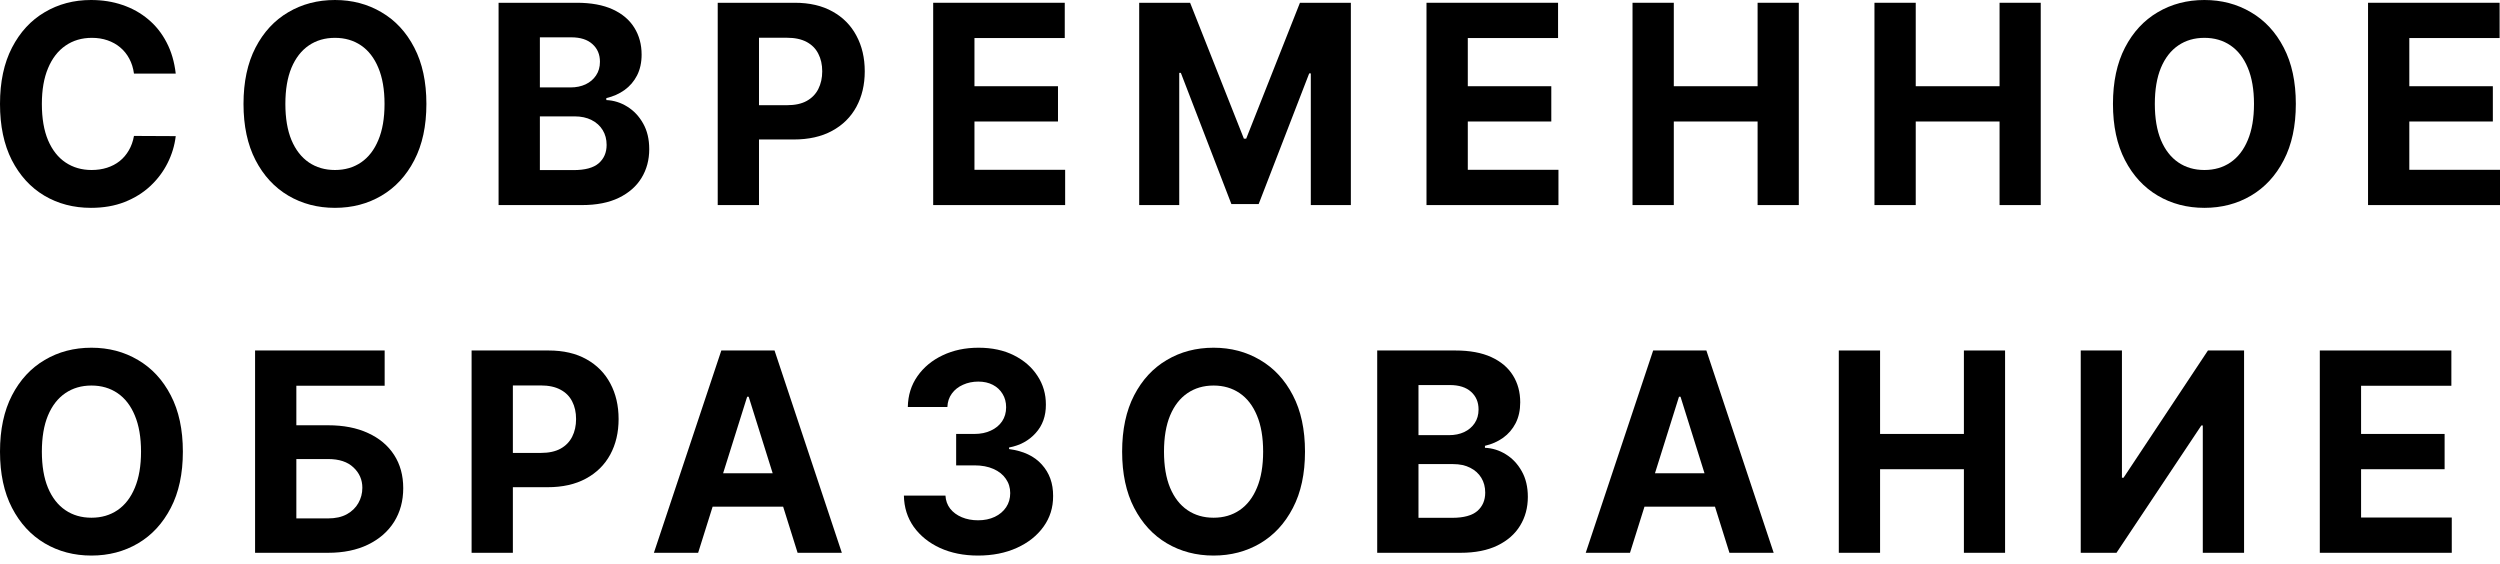 <svg width="102" height="23" viewBox="0 0 102 23" fill="none" xmlns="http://www.w3.org/2000/svg">
<path d="M7.17 3.003H5.466C5.435 2.774 5.371 2.571 5.275 2.394C5.179 2.214 5.056 2.061 4.905 1.935C4.755 1.808 4.581 1.712 4.384 1.644C4.19 1.577 3.978 1.544 3.75 1.544C3.338 1.544 2.979 1.65 2.673 1.862C2.367 2.072 2.129 2.378 1.961 2.781C1.792 3.181 1.708 3.668 1.708 4.24C1.708 4.828 1.792 5.323 1.961 5.723C2.132 6.123 2.37 6.426 2.676 6.63C2.982 6.834 3.336 6.936 3.738 6.936C3.964 6.936 4.173 6.905 4.365 6.844C4.559 6.782 4.732 6.692 4.882 6.573C5.033 6.453 5.157 6.306 5.256 6.134C5.357 5.962 5.427 5.766 5.466 5.546L7.17 5.554C7.125 5.933 7.015 6.298 6.839 6.65C6.665 6.999 6.43 7.312 6.135 7.589C5.842 7.863 5.492 8.081 5.084 8.242C4.68 8.401 4.222 8.48 3.711 8.48C3.001 8.48 2.365 8.313 1.805 7.98C1.247 7.647 0.807 7.165 0.482 6.533C0.161 5.902 0 5.137 0 4.24C0 3.34 0.163 2.574 0.49 1.943C0.817 1.311 1.26 0.83 1.821 0.5C2.381 0.167 3.011 0 3.711 0C4.173 0 4.601 0.067 4.995 0.202C5.392 0.336 5.743 0.532 6.049 0.79C6.355 1.045 6.604 1.358 6.796 1.729C6.991 2.1 7.115 2.524 7.17 3.003Z" fill="black"/>
<path d="M17.397 4.24C17.397 5.14 17.232 5.906 16.903 6.537C16.576 7.169 16.13 7.651 15.564 7.984C15.002 8.315 14.369 8.48 13.666 8.48C12.958 8.48 12.323 8.313 11.76 7.98C11.197 7.647 10.752 7.165 10.425 6.533C10.099 5.902 9.935 5.137 9.935 4.24C9.935 3.34 10.099 2.574 10.425 1.943C10.752 1.311 11.197 0.83 11.76 0.5C12.323 0.167 12.958 0 13.666 0C14.369 0 15.002 0.167 15.564 0.5C16.13 0.83 16.576 1.311 16.903 1.943C17.232 2.574 17.397 3.34 17.397 4.24ZM15.689 4.24C15.689 3.657 15.605 3.165 15.436 2.765C15.27 2.364 15.035 2.061 14.732 1.854C14.428 1.647 14.073 1.544 13.666 1.544C13.259 1.544 12.904 1.647 12.6 1.854C12.297 2.061 12.061 2.364 11.892 2.765C11.726 3.165 11.643 3.657 11.643 4.24C11.643 4.823 11.726 5.315 11.892 5.715C12.061 6.115 12.297 6.419 12.6 6.626C12.904 6.833 13.259 6.936 13.666 6.936C14.073 6.936 14.428 6.833 14.732 6.626C15.035 6.419 15.27 6.115 15.436 5.715C15.605 5.315 15.689 4.823 15.689 4.24Z" fill="black"/>
<path d="M20.342 8.367V0.113H23.532C24.119 0.113 24.607 0.203 24.999 0.383C25.39 0.563 25.685 0.813 25.882 1.133C26.079 1.45 26.178 1.815 26.178 2.229C26.178 2.551 26.115 2.835 25.991 3.079C25.866 3.321 25.695 3.52 25.477 3.676C25.262 3.829 25.016 3.938 24.738 4.002V4.083C25.042 4.096 25.326 4.185 25.59 4.349C25.857 4.513 26.074 4.742 26.24 5.038C26.406 5.331 26.489 5.68 26.489 6.086C26.489 6.524 26.384 6.915 26.174 7.259C25.966 7.6 25.659 7.87 25.252 8.069C24.845 8.268 24.343 8.367 23.746 8.367H20.342ZM22.027 6.94H23.4C23.869 6.94 24.212 6.848 24.427 6.662C24.642 6.474 24.75 6.224 24.75 5.913C24.75 5.684 24.697 5.483 24.59 5.308C24.484 5.133 24.332 4.996 24.135 4.897C23.941 4.797 23.709 4.748 23.439 4.748H22.027V6.94ZM22.027 3.567H23.276C23.506 3.567 23.711 3.525 23.89 3.442C24.072 3.356 24.214 3.235 24.318 3.079C24.424 2.923 24.478 2.737 24.478 2.519C24.478 2.221 24.375 1.98 24.17 1.798C23.968 1.615 23.68 1.523 23.307 1.523H22.027V3.567Z" fill="black"/>
<path d="M29.283 8.367V0.113H32.426C33.03 0.113 33.545 0.232 33.971 0.472C34.396 0.708 34.72 1.037 34.943 1.459C35.169 1.878 35.282 2.362 35.282 2.91C35.282 3.458 35.167 3.942 34.939 4.361C34.711 4.78 34.38 5.106 33.947 5.34C33.517 5.574 32.995 5.691 32.383 5.691H30.38V4.292H32.111C32.435 4.292 32.702 4.235 32.912 4.119C33.125 4.001 33.283 3.838 33.387 3.631C33.493 3.422 33.547 3.181 33.547 2.91C33.547 2.636 33.493 2.397 33.387 2.193C33.283 1.986 33.125 1.826 32.912 1.713C32.7 1.597 32.43 1.54 32.103 1.54H30.967V8.367H29.283Z" fill="black"/>
<path d="M38.074 8.367V0.113H43.442V1.552H39.758V3.518H43.166V4.957H39.758V6.928H43.458V8.367H38.074Z" fill="black"/>
<path d="M46.479 0.113H48.556L50.751 5.659H50.844L53.038 0.113H55.115V8.367H53.481V2.995H53.415L51.353 8.327H50.241L48.179 2.974H48.113V8.367H46.479V0.113Z" fill="black"/>
<path d="M58.201 8.367V0.113H63.569V1.552H59.886V3.518H63.293V4.957H59.886V6.928H63.585V8.367H58.201Z" fill="black"/>
<path d="M66.607 8.367V0.113H68.291V3.518H71.71V0.113H73.391V8.367H71.71V4.957H68.291V8.367H66.607Z" fill="black"/>
<path d="M76.478 8.367V0.113H78.162V3.518H81.582V0.113H83.262V8.367H81.582V4.957H78.162V8.367H76.478Z" fill="black"/>
<path d="M93.67 4.24C93.67 5.14 93.506 5.906 93.176 6.537C92.85 7.169 92.403 7.651 91.838 7.984C91.275 8.315 90.642 8.48 89.94 8.48C89.232 8.48 88.596 8.313 88.034 7.98C87.471 7.647 87.026 7.165 86.699 6.533C86.372 5.902 86.209 5.137 86.209 4.24C86.209 3.34 86.372 2.574 86.699 1.943C87.026 1.311 87.471 0.83 88.034 0.5C88.596 0.167 89.232 0 89.94 0C90.642 0 91.275 0.167 91.838 0.5C92.403 0.83 92.85 1.311 93.176 1.943C93.506 2.574 93.67 3.34 93.67 4.24ZM91.963 4.24C91.963 3.657 91.878 3.165 91.71 2.765C91.544 2.364 91.309 2.061 91.005 1.854C90.702 1.647 90.347 1.544 89.94 1.544C89.532 1.544 89.177 1.647 88.874 1.854C88.57 2.061 88.334 2.364 88.166 2.765C88 3.165 87.917 3.657 87.917 4.24C87.917 4.823 88 5.315 88.166 5.715C88.334 6.115 88.57 6.419 88.874 6.626C89.177 6.833 89.532 6.936 89.94 6.936C90.347 6.936 90.702 6.833 91.005 6.626C91.309 6.419 91.544 6.115 91.71 5.715C91.878 5.315 91.963 4.823 91.963 4.24Z" fill="black"/>
<path d="M96.616 8.367V0.113H101.984V1.552H98.3V3.518H101.708V4.957H98.3V6.928H102V8.367H96.616Z" fill="black"/>
<path d="M7.461 18.427C7.461 19.327 7.297 20.093 6.967 20.724C6.64 21.355 6.194 21.838 5.629 22.171C5.066 22.501 4.433 22.667 3.731 22.667C3.023 22.667 2.387 22.5 1.824 22.167C1.262 21.834 0.817 21.351 0.49 20.72C0.163 20.089 0 19.324 0 18.427C0 17.527 0.163 16.761 0.49 16.129C0.817 15.498 1.262 15.017 1.824 14.687C2.387 14.353 3.023 14.187 3.731 14.187C4.433 14.187 5.066 14.353 5.629 14.687C6.194 15.017 6.64 15.498 6.967 16.129C7.297 16.761 7.461 17.527 7.461 18.427ZM5.754 18.427C5.754 17.844 5.669 17.352 5.501 16.952C5.335 16.551 5.1 16.248 4.797 16.041C4.493 15.834 4.138 15.73 3.731 15.73C3.323 15.73 2.968 15.834 2.665 16.041C2.361 16.248 2.125 16.551 1.957 16.952C1.791 17.352 1.708 17.844 1.708 18.427C1.708 19.01 1.791 19.502 1.957 19.902C2.125 20.302 2.361 20.606 2.665 20.813C2.968 21.02 3.323 21.123 3.731 21.123C4.138 21.123 4.493 21.02 4.797 20.813C5.1 20.606 5.335 20.302 5.501 19.902C5.669 19.502 5.754 19.01 5.754 18.427Z" fill="black"/>
<path d="M10.407 22.554V14.3H15.694V15.739H12.091V17.351H13.387C14.017 17.351 14.56 17.457 15.017 17.669C15.476 17.879 15.83 18.175 16.079 18.56C16.328 18.944 16.452 19.397 16.452 19.918C16.452 20.436 16.328 20.895 16.079 21.292C15.83 21.687 15.476 21.996 15.017 22.219C14.56 22.442 14.017 22.554 13.387 22.554H10.407ZM12.091 21.151H13.387C13.688 21.151 13.942 21.095 14.149 20.982C14.357 20.866 14.514 20.715 14.62 20.527C14.729 20.336 14.784 20.128 14.784 19.902C14.784 19.574 14.663 19.297 14.422 19.072C14.183 18.843 13.838 18.729 13.387 18.729H12.091V21.151Z" fill="black"/>
<path d="M19.241 22.554V14.3H22.384C22.988 14.3 23.503 14.419 23.928 14.658C24.354 14.895 24.678 15.224 24.901 15.646C25.126 16.065 25.239 16.549 25.239 17.097C25.239 17.645 25.125 18.128 24.897 18.548C24.669 18.967 24.338 19.293 23.905 19.527C23.474 19.761 22.953 19.878 22.341 19.878H20.338V18.479H22.069C22.393 18.479 22.66 18.421 22.87 18.306C23.083 18.188 23.241 18.025 23.345 17.818C23.451 17.609 23.504 17.368 23.504 17.097C23.504 16.823 23.451 16.584 23.345 16.379C23.241 16.172 23.083 16.013 22.87 15.9C22.657 15.784 22.388 15.726 22.061 15.726H20.925V22.554H19.241Z" fill="black"/>
<path d="M28.484 22.554H26.679L29.43 14.3H31.601L34.347 22.554H32.542L30.546 16.186H30.484L28.484 22.554ZM28.372 19.309H32.635V20.672H28.372V19.309Z" fill="black"/>
<path d="M39.902 22.667C39.321 22.667 38.804 22.563 38.35 22.356C37.898 22.147 37.542 21.859 37.28 21.494C37.021 21.126 36.887 20.701 36.879 20.22H38.575C38.586 20.422 38.649 20.599 38.766 20.752C38.885 20.903 39.044 21.02 39.241 21.103C39.438 21.186 39.66 21.228 39.906 21.228C40.163 21.228 40.389 21.181 40.587 21.087C40.784 20.993 40.938 20.862 41.05 20.696C41.161 20.529 41.217 20.337 41.217 20.119C41.217 19.899 41.157 19.704 41.038 19.535C40.921 19.363 40.753 19.229 40.532 19.132C40.314 19.035 40.055 18.987 39.754 18.987H39.011V17.705H39.754C40.008 17.705 40.233 17.66 40.427 17.568C40.624 17.477 40.777 17.351 40.886 17.189C40.995 17.026 41.05 16.835 41.05 16.617C41.05 16.41 41.002 16.229 40.906 16.073C40.812 15.915 40.68 15.791 40.509 15.702C40.34 15.614 40.143 15.569 39.917 15.569C39.689 15.569 39.48 15.612 39.291 15.698C39.102 15.781 38.95 15.901 38.836 16.057C38.722 16.213 38.661 16.395 38.653 16.605H37.039C37.047 16.129 37.178 15.71 37.432 15.348C37.686 14.985 38.028 14.701 38.459 14.497C38.892 14.29 39.381 14.187 39.925 14.187C40.475 14.187 40.956 14.29 41.368 14.497C41.781 14.704 42.101 14.983 42.329 15.335C42.56 15.685 42.674 16.077 42.672 16.512C42.674 16.974 42.536 17.36 42.255 17.669C41.978 17.978 41.616 18.174 41.17 18.258V18.322C41.756 18.4 42.202 18.611 42.508 18.955C42.817 19.296 42.97 19.723 42.967 20.236C42.97 20.707 42.839 21.124 42.575 21.49C42.313 21.855 41.951 22.143 41.489 22.352C41.028 22.562 40.498 22.667 39.902 22.667Z" fill="black"/>
<path d="M53.244 18.427C53.244 19.327 53.08 20.093 52.75 20.724C52.423 21.355 51.977 21.838 51.412 22.171C50.849 22.501 50.216 22.667 49.514 22.667C48.806 22.667 48.17 22.5 47.607 22.167C47.044 21.834 46.6 21.351 46.273 20.72C45.946 20.089 45.783 19.324 45.783 18.427C45.783 17.527 45.946 16.761 46.273 16.129C46.6 15.498 47.044 15.017 47.607 14.687C48.17 14.353 48.806 14.187 49.514 14.187C50.216 14.187 50.849 14.353 51.412 14.687C51.977 15.017 52.423 15.498 52.75 16.129C53.08 16.761 53.244 17.527 53.244 18.427ZM51.536 18.427C51.536 17.844 51.452 17.352 51.283 16.952C51.117 16.551 50.883 16.248 50.579 16.041C50.276 15.834 49.921 15.73 49.514 15.73C49.106 15.73 48.751 15.834 48.448 16.041C48.144 16.248 47.908 16.551 47.74 16.952C47.574 17.352 47.491 17.844 47.491 18.427C47.491 19.01 47.574 19.502 47.74 19.902C47.908 20.302 48.144 20.606 48.448 20.813C48.751 21.02 49.106 21.123 49.514 21.123C49.921 21.123 50.276 21.02 50.579 20.813C50.883 20.606 51.117 20.302 51.283 19.902C51.452 19.502 51.536 19.01 51.536 18.427Z" fill="black"/>
<path d="M56.19 22.554V14.3H59.38C59.966 14.3 60.455 14.39 60.846 14.57C61.238 14.75 61.532 15 61.73 15.319C61.927 15.636 62.025 16.002 62.025 16.416C62.025 16.738 61.963 17.021 61.838 17.266C61.714 17.508 61.543 17.707 61.325 17.863C61.11 18.016 60.863 18.125 60.586 18.189V18.27C60.889 18.283 61.173 18.372 61.438 18.536C61.705 18.7 61.921 18.929 62.087 19.225C62.253 19.518 62.336 19.867 62.336 20.273C62.336 20.711 62.231 21.102 62.021 21.445C61.814 21.787 61.506 22.057 61.099 22.256C60.692 22.454 60.19 22.554 59.594 22.554H56.19ZM57.874 21.127H59.248C59.717 21.127 60.059 21.034 60.275 20.849C60.49 20.661 60.597 20.411 60.597 20.099C60.597 19.871 60.544 19.669 60.438 19.495C60.332 19.32 60.18 19.183 59.983 19.084C59.788 18.984 59.556 18.935 59.286 18.935H57.874V21.127ZM57.874 17.754H59.123C59.354 17.754 59.559 17.712 59.738 17.629C59.919 17.543 60.062 17.422 60.166 17.266C60.272 17.11 60.325 16.923 60.325 16.706C60.325 16.407 60.223 16.167 60.018 15.984C59.816 15.802 59.528 15.71 59.154 15.71H57.874V17.754Z" fill="black"/>
<path d="M66.504 22.554H64.698L67.449 14.3H69.62L72.366 22.554H70.561L68.565 16.186H68.503L66.504 22.554ZM66.391 19.309H70.654V20.672H66.391V19.309Z" fill="black"/>
<path d="M75.023 22.554V14.3H76.707V17.705H80.127V14.3H81.807V22.554H80.127V19.144H76.707V22.554H75.023Z" fill="black"/>
<path d="M84.894 14.3H86.575V19.491H86.641L90.084 14.3H91.558V22.554H89.874V17.359H89.815L86.353 22.554H84.894V14.3Z" fill="black"/>
<path d="M94.648 22.554V14.3H100.016V15.739H96.332V17.705H99.74V19.144H96.332V21.115H100.032V22.554H94.648Z" fill="black"/>
</svg>
